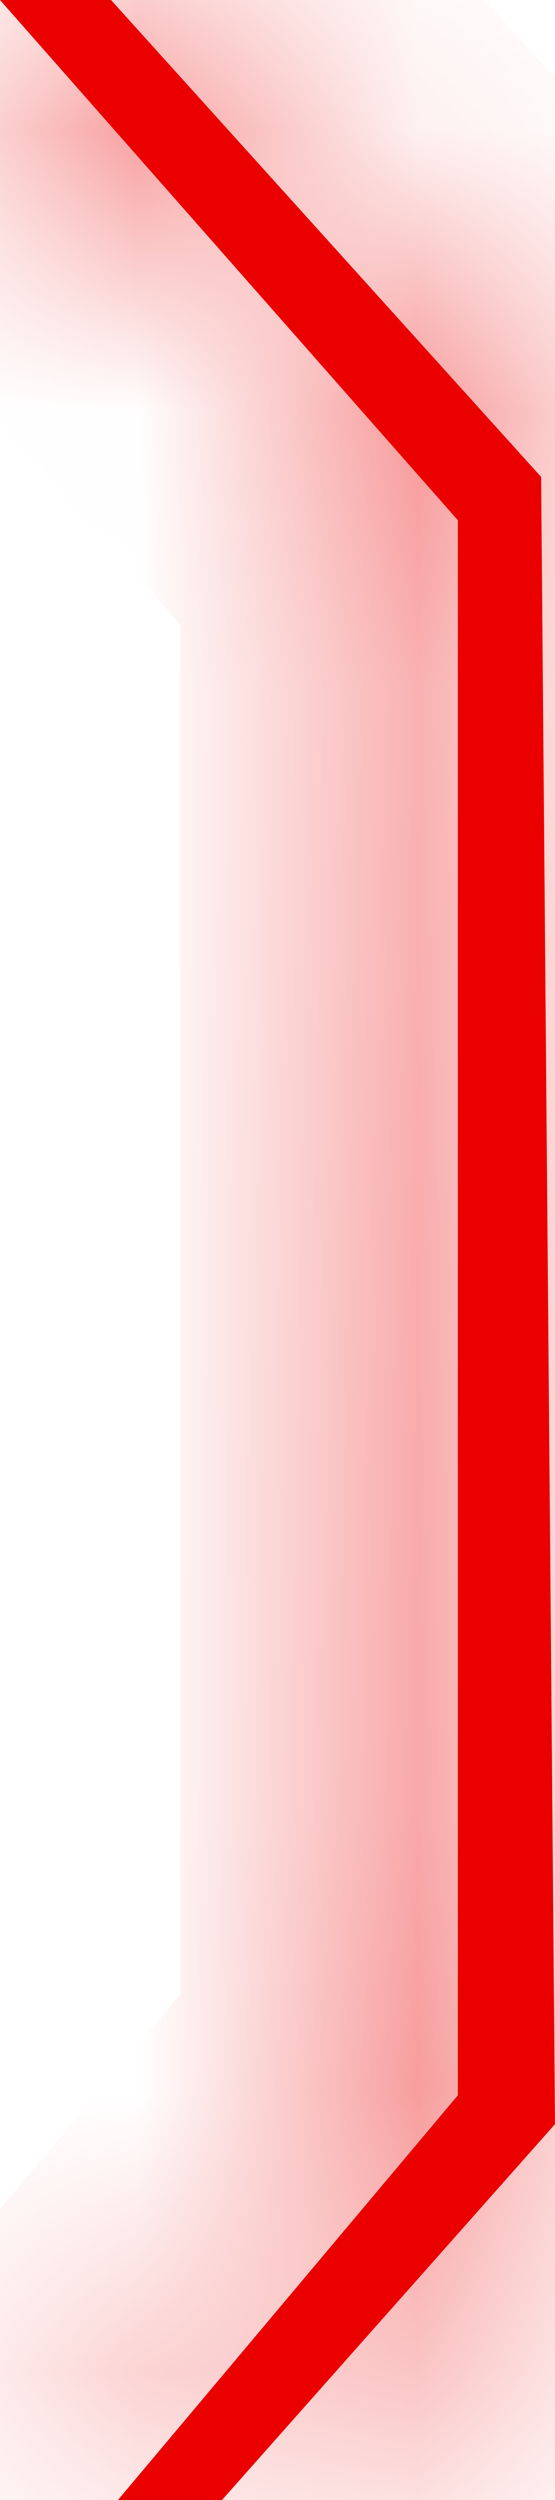 <?xml version="1.0" encoding="UTF-8"?> <svg xmlns="http://www.w3.org/2000/svg" width="2" height="9" viewBox="0 0 2 9" fill="none"><mask id="path-1-inside-1_486_258" fill="white"><path d="M0.4 0H0L1.65 1.873V7.543L0.425 9H0.8L2 7.647L1.95 1.717L0.4 0Z"></path></mask><path d="M0.4 0H0L1.65 1.873V7.543L0.425 9H0.8L2 7.647L1.95 1.717L0.4 0Z" fill="#EB0000"></path><path d="M0 0L-0.75 0.661L-2.214 -1H0V0ZM0.4 0V-1H0.844L1.142 -0.67L0.4 0ZM1.95 1.717L2.692 1.047L2.947 1.329L2.95 1.708L1.95 1.717ZM2 7.647L3 7.639L3.003 8.023L2.748 8.311L2 7.647ZM0.8 9L1.548 9.664L1.25 10H0.8V9ZM0.425 9V10H-1.723L-0.34 8.356L0.425 9ZM1.65 7.543H2.65V7.908L2.415 8.187L1.65 7.543ZM1.65 1.873L2.4 1.212L2.65 1.495V1.873H1.65ZM0 -1H0.4V1H0V-1ZM1.142 -0.67L2.692 1.047L1.208 2.387L-0.342 0.67L1.142 -0.67ZM2.95 1.708L3 7.639L1 7.656L0.95 1.725L2.95 1.708ZM2.748 8.311L1.548 9.664L0.052 8.336L1.252 6.984L2.748 8.311ZM0.8 10H0.425V8H0.8V10ZM-0.34 8.356L0.885 6.9L2.415 8.187L1.19 9.644L-0.34 8.356ZM0.65 7.543V1.873H2.65V7.543H0.65ZM0.9 2.534L-0.75 0.661L0.75 -0.661L2.4 1.212L0.9 2.534Z" fill="#EB0000" mask="url(#path-1-inside-1_486_258)"></path></svg> 